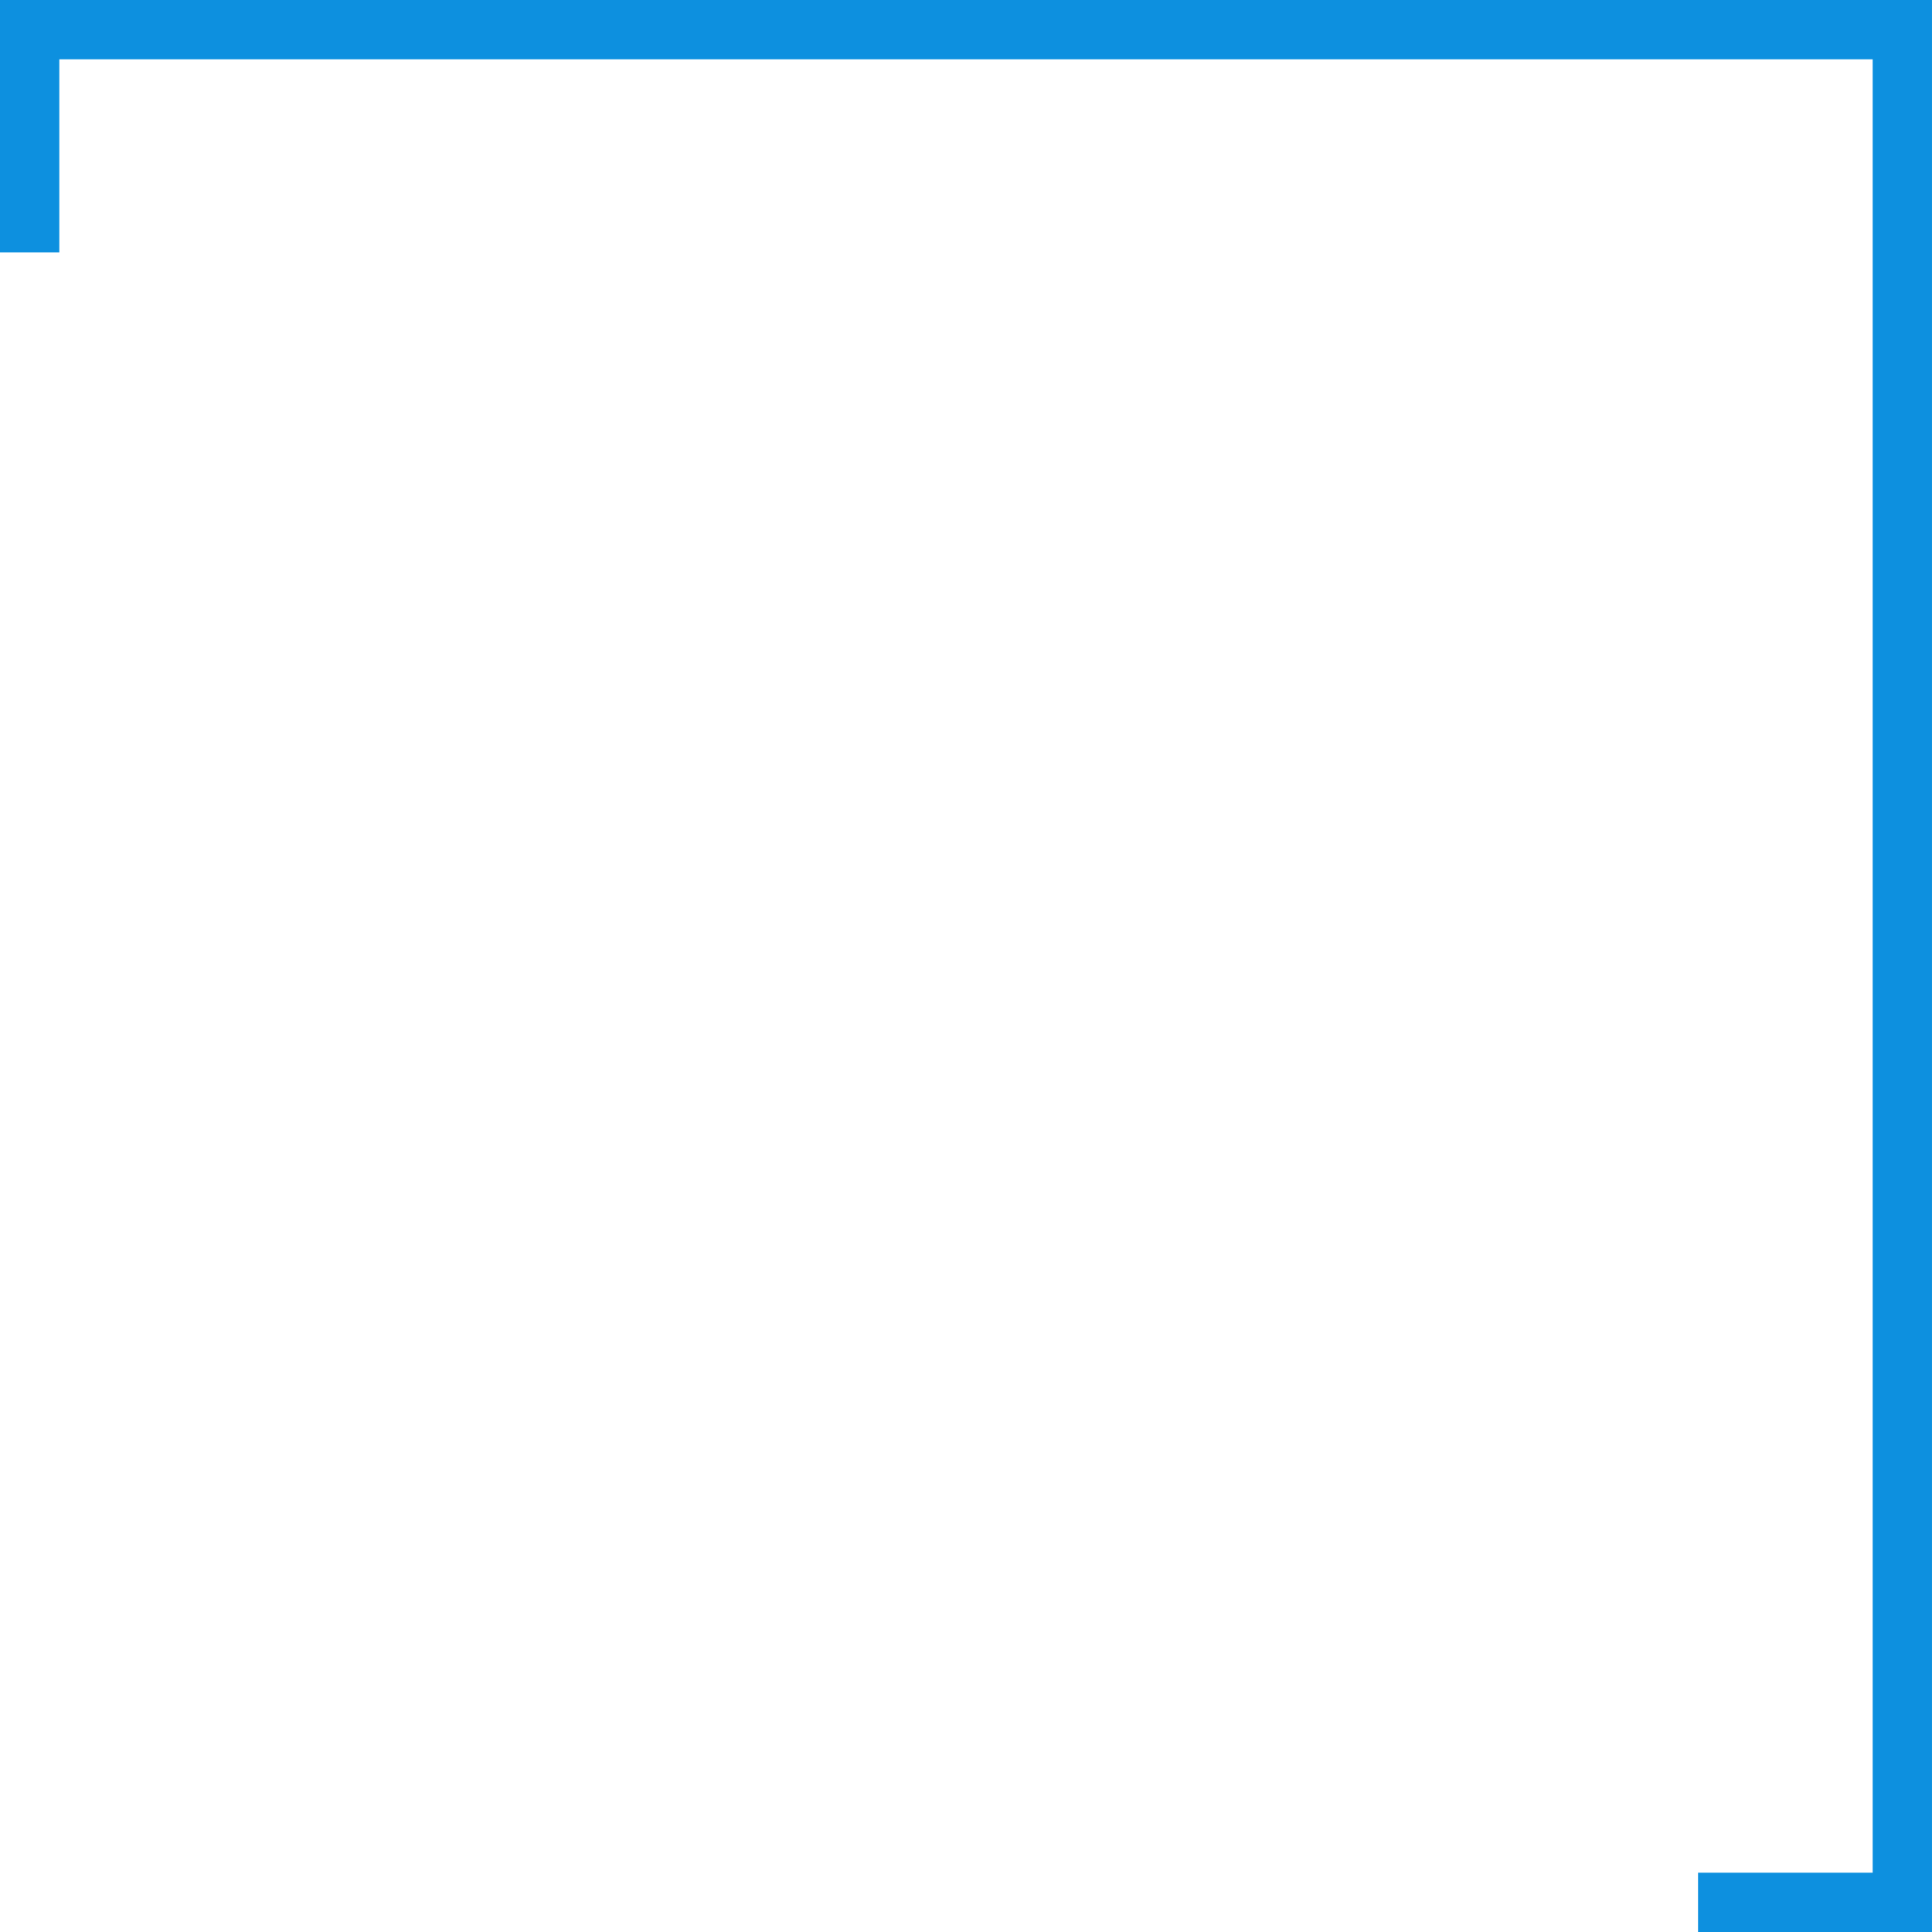 <svg xmlns="http://www.w3.org/2000/svg" width="476.003" height="476" viewBox="0 0 476.003 476">
  <path id="Trazado_14" data-name="Trazado 14" d="M0,0V62.175H14.613V14.614H461.389V461.388h-43.03V476H476V0Z" transform="translate(0 -0.001)" fill="#0d90df"/>
</svg>
